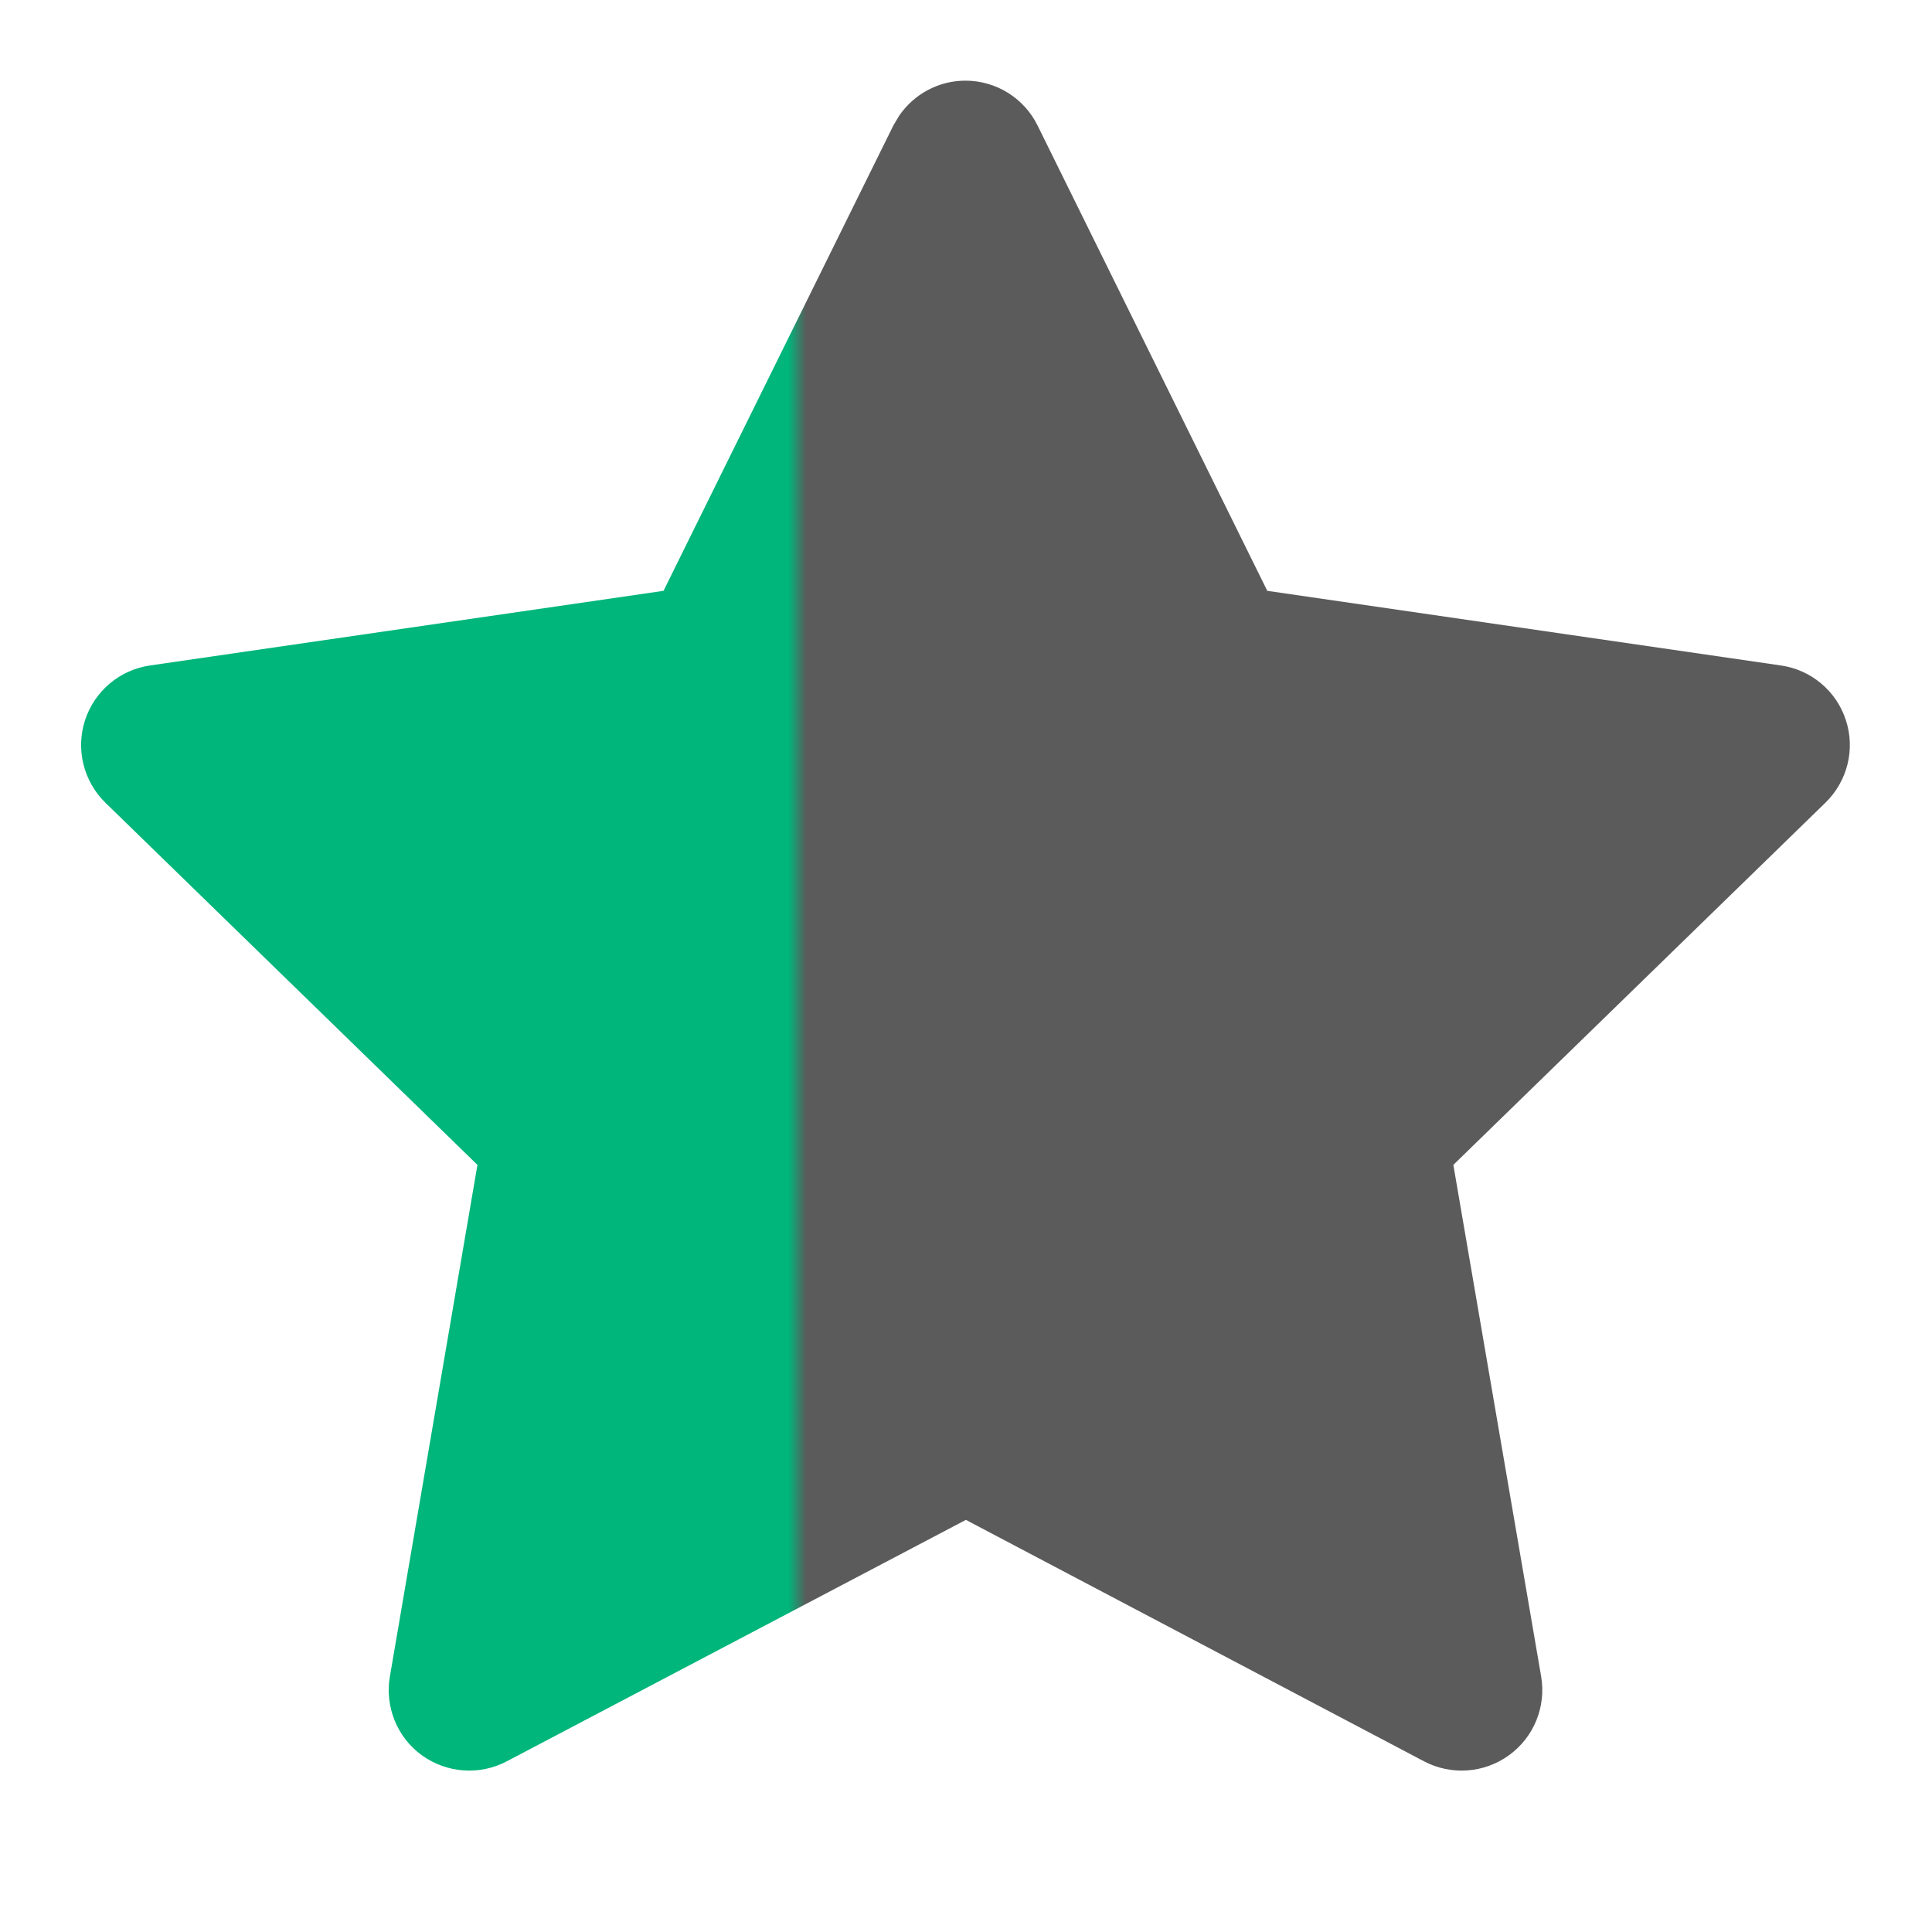 <svg width="16" height="16" viewBox="0 0 16 16" fill="none" xmlns="http://www.w3.org/2000/svg">
<path d="M7.995 0.668C8.249 0.668 8.481 0.812 8.593 1.04L10.495 4.893L14.748 5.511C15 5.547 15.209 5.723 15.287 5.965C15.366 6.206 15.299 6.471 15.117 6.648L12.036 9.647L12.763 13.883C12.806 14.134 12.703 14.387 12.497 14.536C12.292 14.685 12.019 14.705 11.794 14.587L7.999 12.587L4.196 14.587C3.971 14.705 3.699 14.685 3.493 14.536C3.288 14.387 3.186 14.134 3.229 13.883L3.954 9.647L0.873 6.648C0.692 6.471 0.626 6.206 0.704 5.965C0.783 5.723 0.991 5.547 1.243 5.511L5.495 4.893L7.398 1.04L7.446 0.959C7.569 0.779 7.773 0.668 7.995 0.668Z" fill="url(#paint0_linear_2376_1625)"/>
<defs>
<linearGradient id="paint0_linear_2376_1625" x1="0.672" y1="7.666" x2="15.32" y2="7.666" gradientUnits="userSpaceOnUse">
<stop stop-color="#00B67A"/>
<stop offset="0.4" stop-color="#00B67A"/>
<stop offset="0.41" stop-color="#5B5B5B"/>
<stop offset="1" stop-color="#5B5B5B"/>
</linearGradient>
</defs>
</svg>
